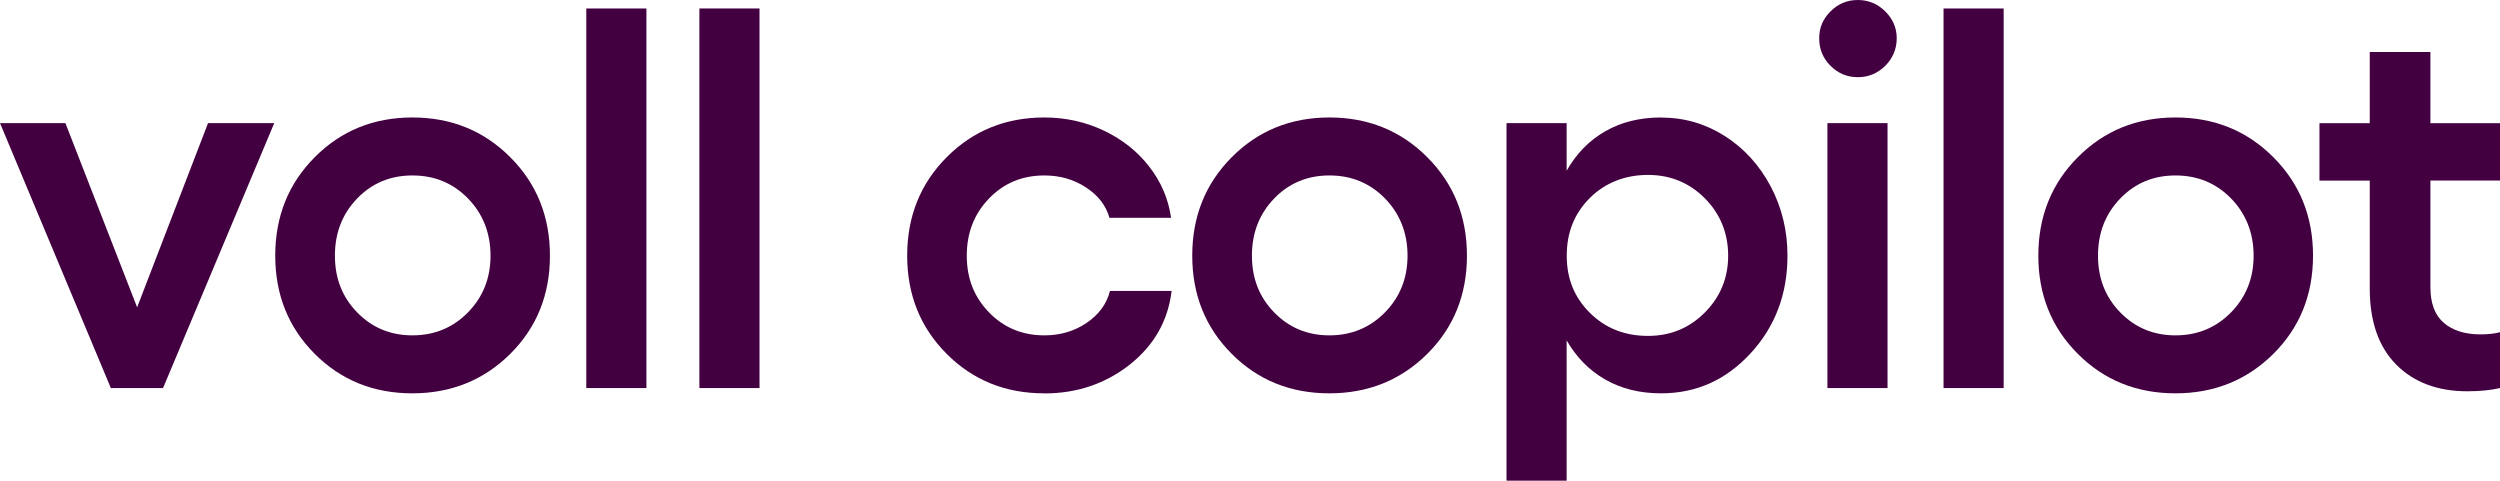 <svg xmlns="http://www.w3.org/2000/svg" id="Camada_2" data-name="Camada 2" viewBox="0 0 279.85 53.81"><defs><style> .cls-1 { fill: #430041; stroke-width: 0px; } </style></defs><g id="Camada_1-2" data-name="Camada 1"><g id="voll_copilot"><path class="cls-1" d="M30.7,13.78l-12.45,29.66h-5.84L0,13.78h7.32l8.03,20.62,7.94-20.62h7.41Z"></path><path class="cls-1" d="M35.23,17.6c2.94-2.96,6.59-4.45,10.93-4.45s8,1.48,10.96,4.45c2.96,2.96,4.44,6.64,4.44,11.02s-1.48,8.05-4.44,10.99-6.62,4.42-10.96,4.42-7.99-1.47-10.93-4.42c-2.94-2.94-4.42-6.61-4.42-10.99s1.47-8.06,4.42-11.02ZM52.39,22.22c-1.68-1.72-3.75-2.58-6.22-2.58s-4.53.86-6.19,2.58-2.49,3.85-2.49,6.4.83,4.65,2.5,6.36,3.73,2.56,6.18,2.56,4.54-.86,6.22-2.58c1.68-1.72,2.52-3.83,2.52-6.34s-.84-4.68-2.52-6.4Z"></path><path class="cls-1" d="M72.36.95v42.49h-6.73V.95h6.73Z"></path><path class="cls-1" d="M85.02.95v42.49h-6.73V.95h6.73Z"></path><path class="cls-1" d="M116.9,44.03c-4.35,0-7.99-1.47-10.93-4.42-2.94-2.94-4.42-6.61-4.42-10.99s1.47-8.06,4.42-11.02c2.94-2.96,6.59-4.45,10.93-4.45,2.35,0,4.56.48,6.62,1.45s3.77,2.31,5.11,4.03c1.34,1.72,2.16,3.63,2.46,5.75h-6.9c-.38-1.36-1.24-2.49-2.61-3.39-1.36-.9-2.92-1.35-4.68-1.35-2.47,0-4.53.86-6.19,2.58s-2.49,3.85-2.49,6.4.83,4.65,2.5,6.36,3.73,2.56,6.18,2.56c1.78,0,3.35-.46,4.73-1.39,1.37-.93,2.25-2.12,2.62-3.58h6.9c-.4,3.34-1.96,6.08-4.68,8.24-2.73,2.15-5.92,3.23-9.57,3.23Z"></path><path class="cls-1" d="M137.88,17.6c2.94-2.96,6.59-4.45,10.93-4.45s8,1.48,10.96,4.45c2.96,2.96,4.44,6.64,4.44,11.02s-1.48,8.05-4.44,10.99-6.62,4.42-10.96,4.42-7.99-1.47-10.93-4.42c-2.94-2.94-4.42-6.61-4.42-10.99s1.47-8.06,4.42-11.02ZM155.04,22.22c-1.68-1.72-3.75-2.58-6.22-2.58s-4.53.86-6.19,2.58-2.49,3.85-2.49,6.4.83,4.65,2.5,6.36,3.73,2.56,6.18,2.56,4.54-.86,6.22-2.58c1.68-1.72,2.52-3.83,2.52-6.34s-.84-4.68-2.52-6.4Z"></path><path class="cls-1" d="M185.95,13.16c2.59,0,4.96.69,7.13,2.07,2.16,1.38,3.87,3.26,5.13,5.63,1.25,2.37,1.88,4.96,1.88,7.76,0,4.29-1.37,7.93-4.12,10.92-2.75,2.99-6.08,4.49-10.02,4.49-2.37,0-4.45-.51-6.25-1.54-1.8-1.03-3.24-2.49-4.33-4.39v15.71h-6.73V13.78h6.73v5.33c1.09-1.92,2.53-3.39,4.33-4.42,1.8-1.03,3.88-1.54,6.25-1.54ZM184.47,37.6c2.51,0,4.63-.87,6.37-2.62,1.74-1.75,2.61-3.87,2.61-6.36s-.87-4.67-2.61-6.42c-1.74-1.75-3.86-2.62-6.37-2.62s-4.78.86-6.5,2.58c-1.73,1.72-2.59,3.87-2.59,6.46s.86,4.68,2.59,6.4c1.73,1.72,3.9,2.58,6.5,2.58Z"></path><path class="cls-1" d="M204.91,1.27c.85-.85,1.87-1.27,3.05-1.27s2.21.42,3.07,1.27c.86.85,1.29,1.86,1.29,3.02s-.43,2.23-1.29,3.08c-.86.85-1.88,1.27-3.07,1.27s-2.2-.42-3.05-1.27c-.85-.85-1.27-1.88-1.27-3.08s.42-2.17,1.27-3.02ZM204.56,13.78h6.73v29.66h-6.73V13.78Z"></path><path class="cls-1" d="M224.29.95v42.49h-6.73V.95h6.73Z"></path><path class="cls-1" d="M232.59,17.6c2.94-2.96,6.59-4.45,10.93-4.45s8,1.48,10.96,4.45c2.96,2.96,4.44,6.64,4.44,11.02s-1.48,8.05-4.44,10.99-6.62,4.42-10.96,4.42-7.99-1.47-10.93-4.42c-2.94-2.94-4.42-6.61-4.42-10.99s1.47-8.06,4.42-11.02ZM249.75,22.22c-1.68-1.72-3.75-2.58-6.22-2.58s-4.53.86-6.19,2.58-2.49,3.85-2.49,6.4.83,4.65,2.5,6.36,3.73,2.56,6.18,2.56,4.54-.86,6.22-2.58c1.68-1.72,2.52-3.83,2.52-6.34s-.84-4.68-2.52-6.4Z"></path><path class="cls-1" d="M279.85,20.21h-7.79v11.94c0,1.8.5,3.13,1.5,3.99s2.37,1.29,4.1,1.29c.85,0,1.58-.08,2.19-.24v6.25c-1.05.24-2.26.36-3.65.36-3.34,0-6-1-7.97-2.99-1.98-2-2.96-4.84-2.96-8.53v-12.06h-5.63v-6.43h5.63v-7.97h6.79v7.97h7.79v6.43Z"></path></g></g></svg>